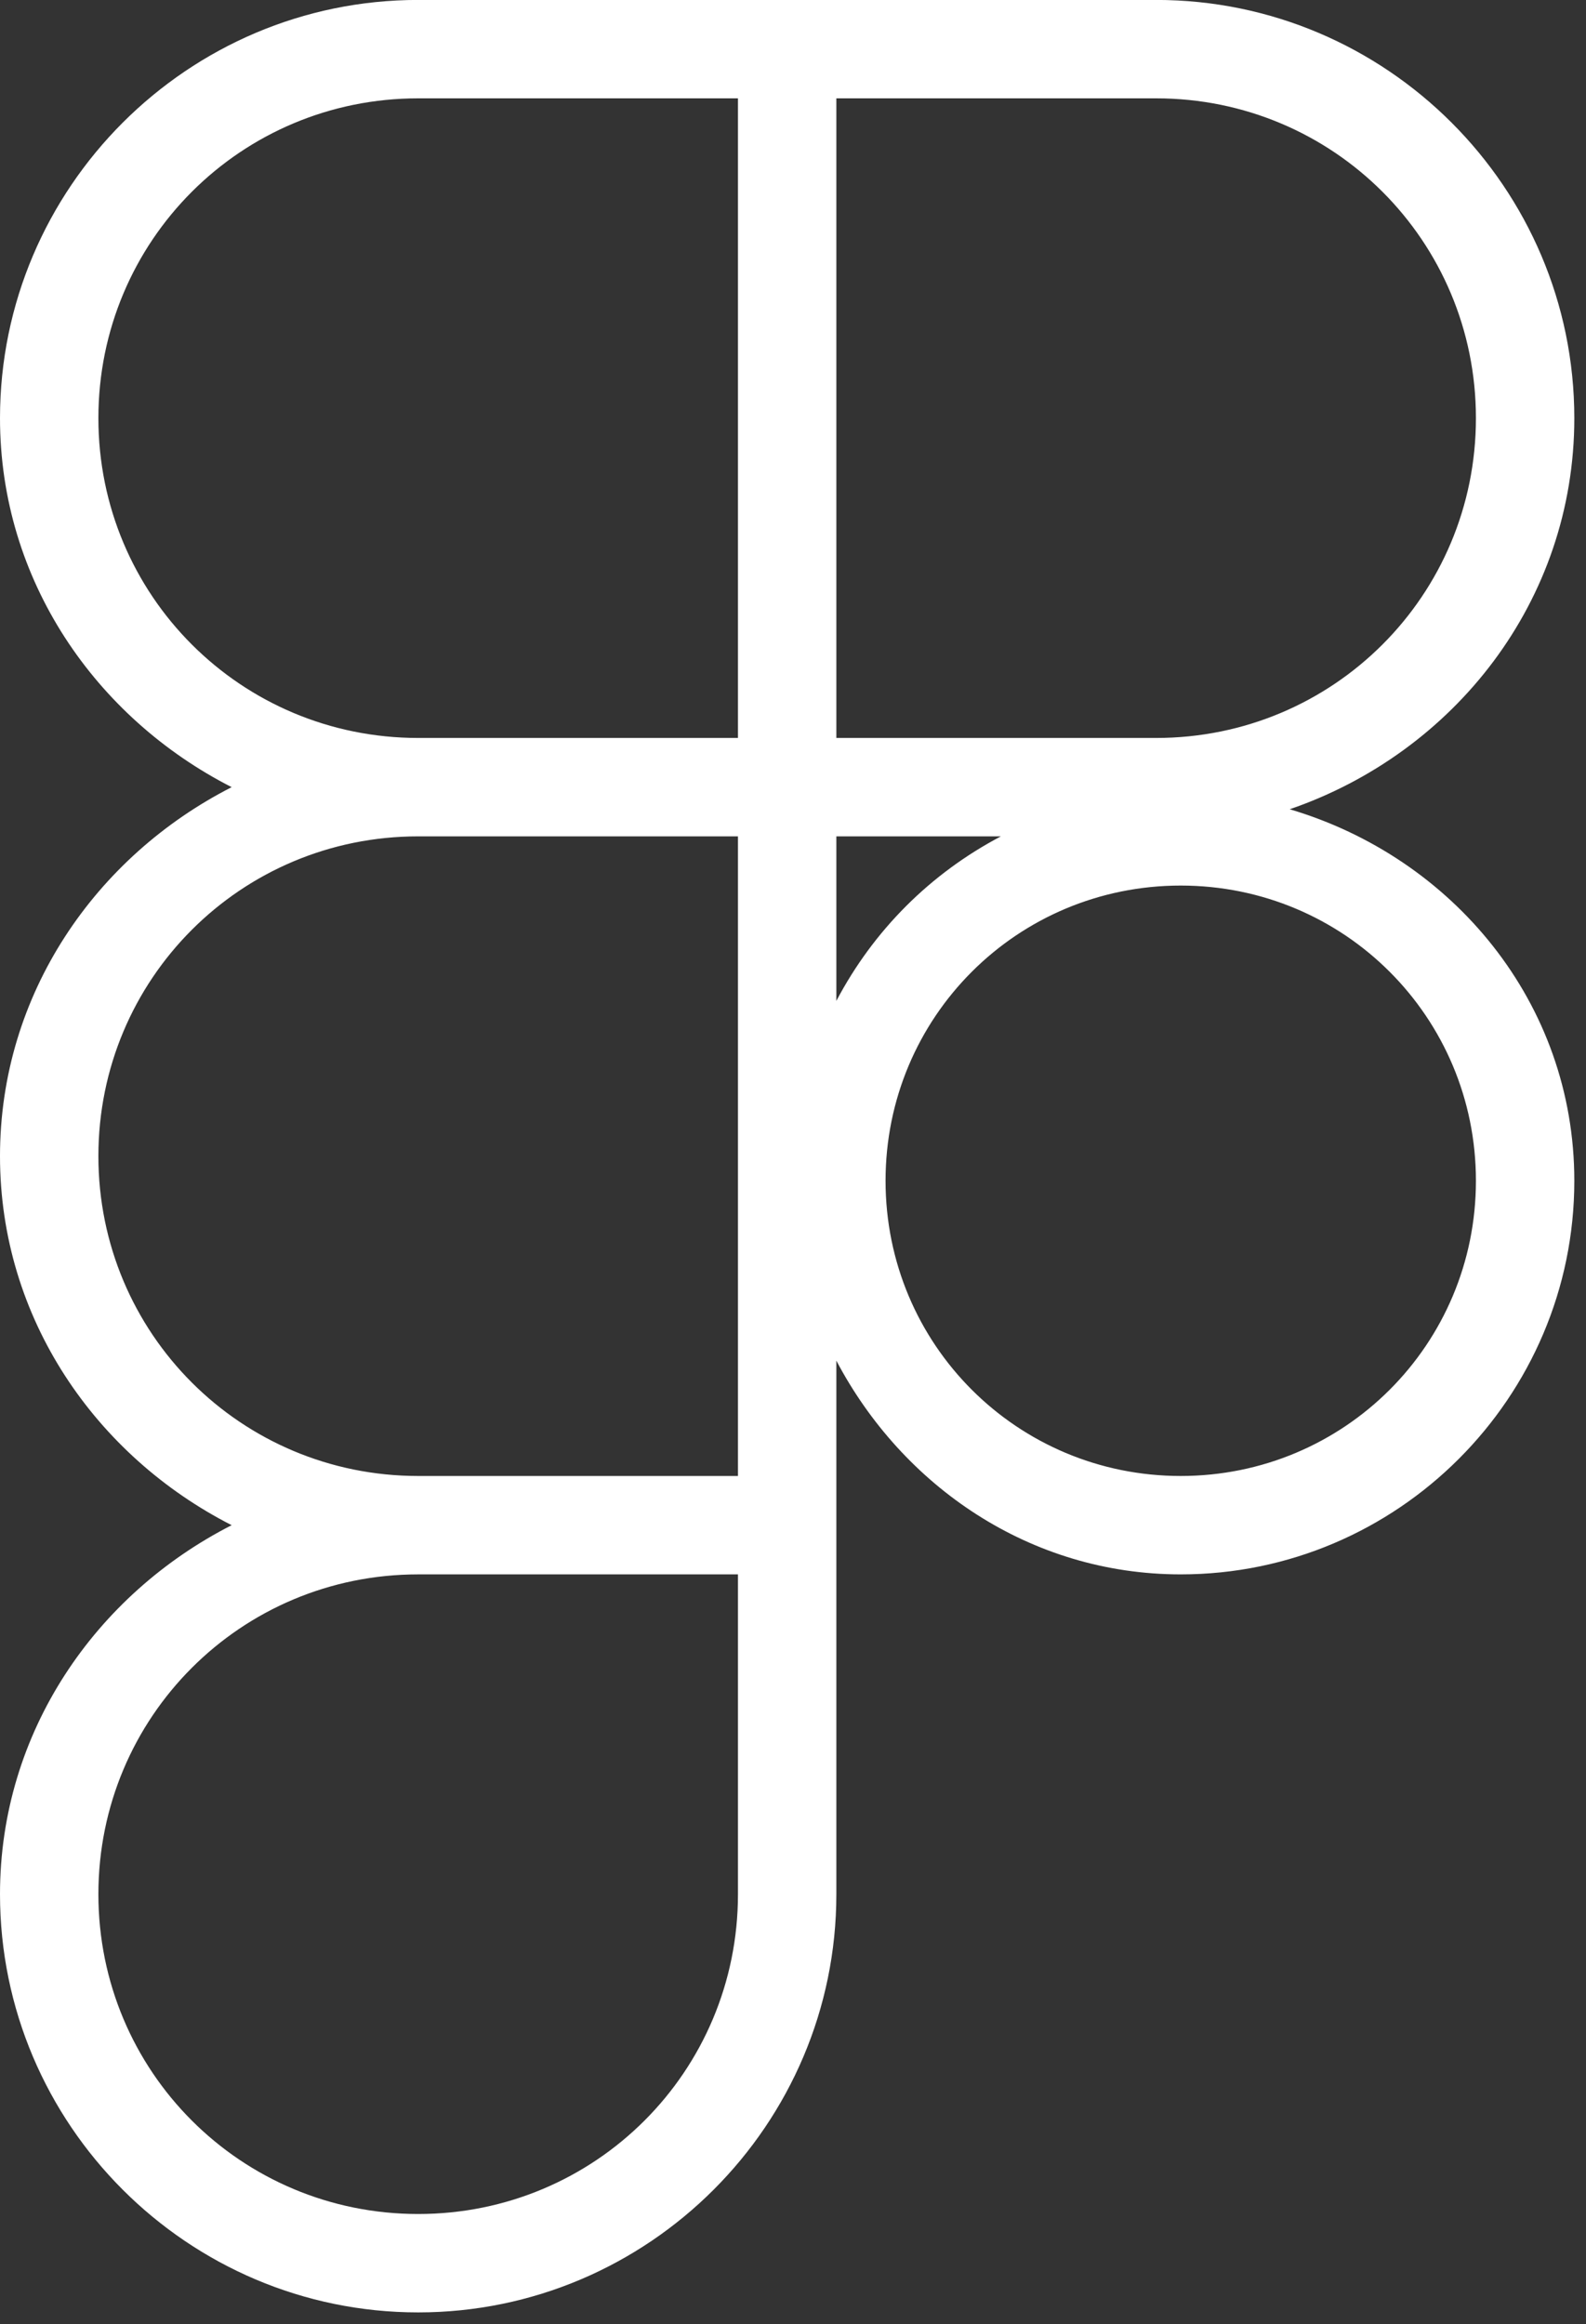 <?xml version="1.0" encoding="UTF-8" standalone="no"?> <svg xmlns="http://www.w3.org/2000/svg" xmlns:xlink="http://www.w3.org/1999/xlink" xmlns:serif="http://www.serif.com/" width="100%" height="100%" viewBox="0 0 101 148" version="1.1" xml:space="preserve" style="fill-rule:evenodd;clip-rule:evenodd;stroke-linejoin:round;stroke-miterlimit:2;"><rect x="0" y="0" width="101" height="148" fill="#333333" stroke="none"/> <g transform="matrix(1,0,0,1,-1643.45,-1186.14)"> <g transform="matrix(3.133,0,0,3.133,1612.12,1179.87)"> <path d="M18.5,2C13.818,2 10,5.818 10,10.5C10,13.8 11.95,16.593 14.709,18C11.95,19.407 10,22.2 10,25.5C10,28.8 11.95,31.593 14.709,33C11.95,34.407 10,37.2 10,40.5C10,45.182 13.818,49 18.5,49C23.182,49 27,45.182 27,40.5L27,29.656C28.341,32.202 30.932,34 34,34C38.406,34 42,30.406 42,26C42,22.378 39.526,19.429 36.215,18.449C39.554,17.302 42,14.22 42,10.5C42,5.818 38.182,2 33.5,2L18.5,2ZM18.5,4L25,4L25,17L18.5,17C14.898,17 12,14.102 12,10.5C12,6.898 14.898,4 18.5,4ZM27,4L33.5,4C37.102,4 40,6.898 40,10.5C40,14.102 37.102,17 33.5,17L27,17L27,4ZM18.5,19L25,19L25,32L18.5,32C14.898,32 12,29.102 12,25.5C12,21.898 14.898,19 18.5,19ZM27,19L30.344,19C28.909,19.756 27.756,20.909 27,22.344L27,19ZM34,20C37.326,20 40,22.674 40,26C40,29.326 37.326,32 34,32C30.674,32 28,29.326 28,26C28,22.674 30.674,20 34,20ZM18.5,34L25,34L25,40.5C25,44.102 22.102,47 18.5,47C14.898,47 12,44.102 12,40.5C12,36.898 14.898,34 18.5,34Z" style="fill:white;fill-rule:nonzero;"></path> </g> </g> </svg> 